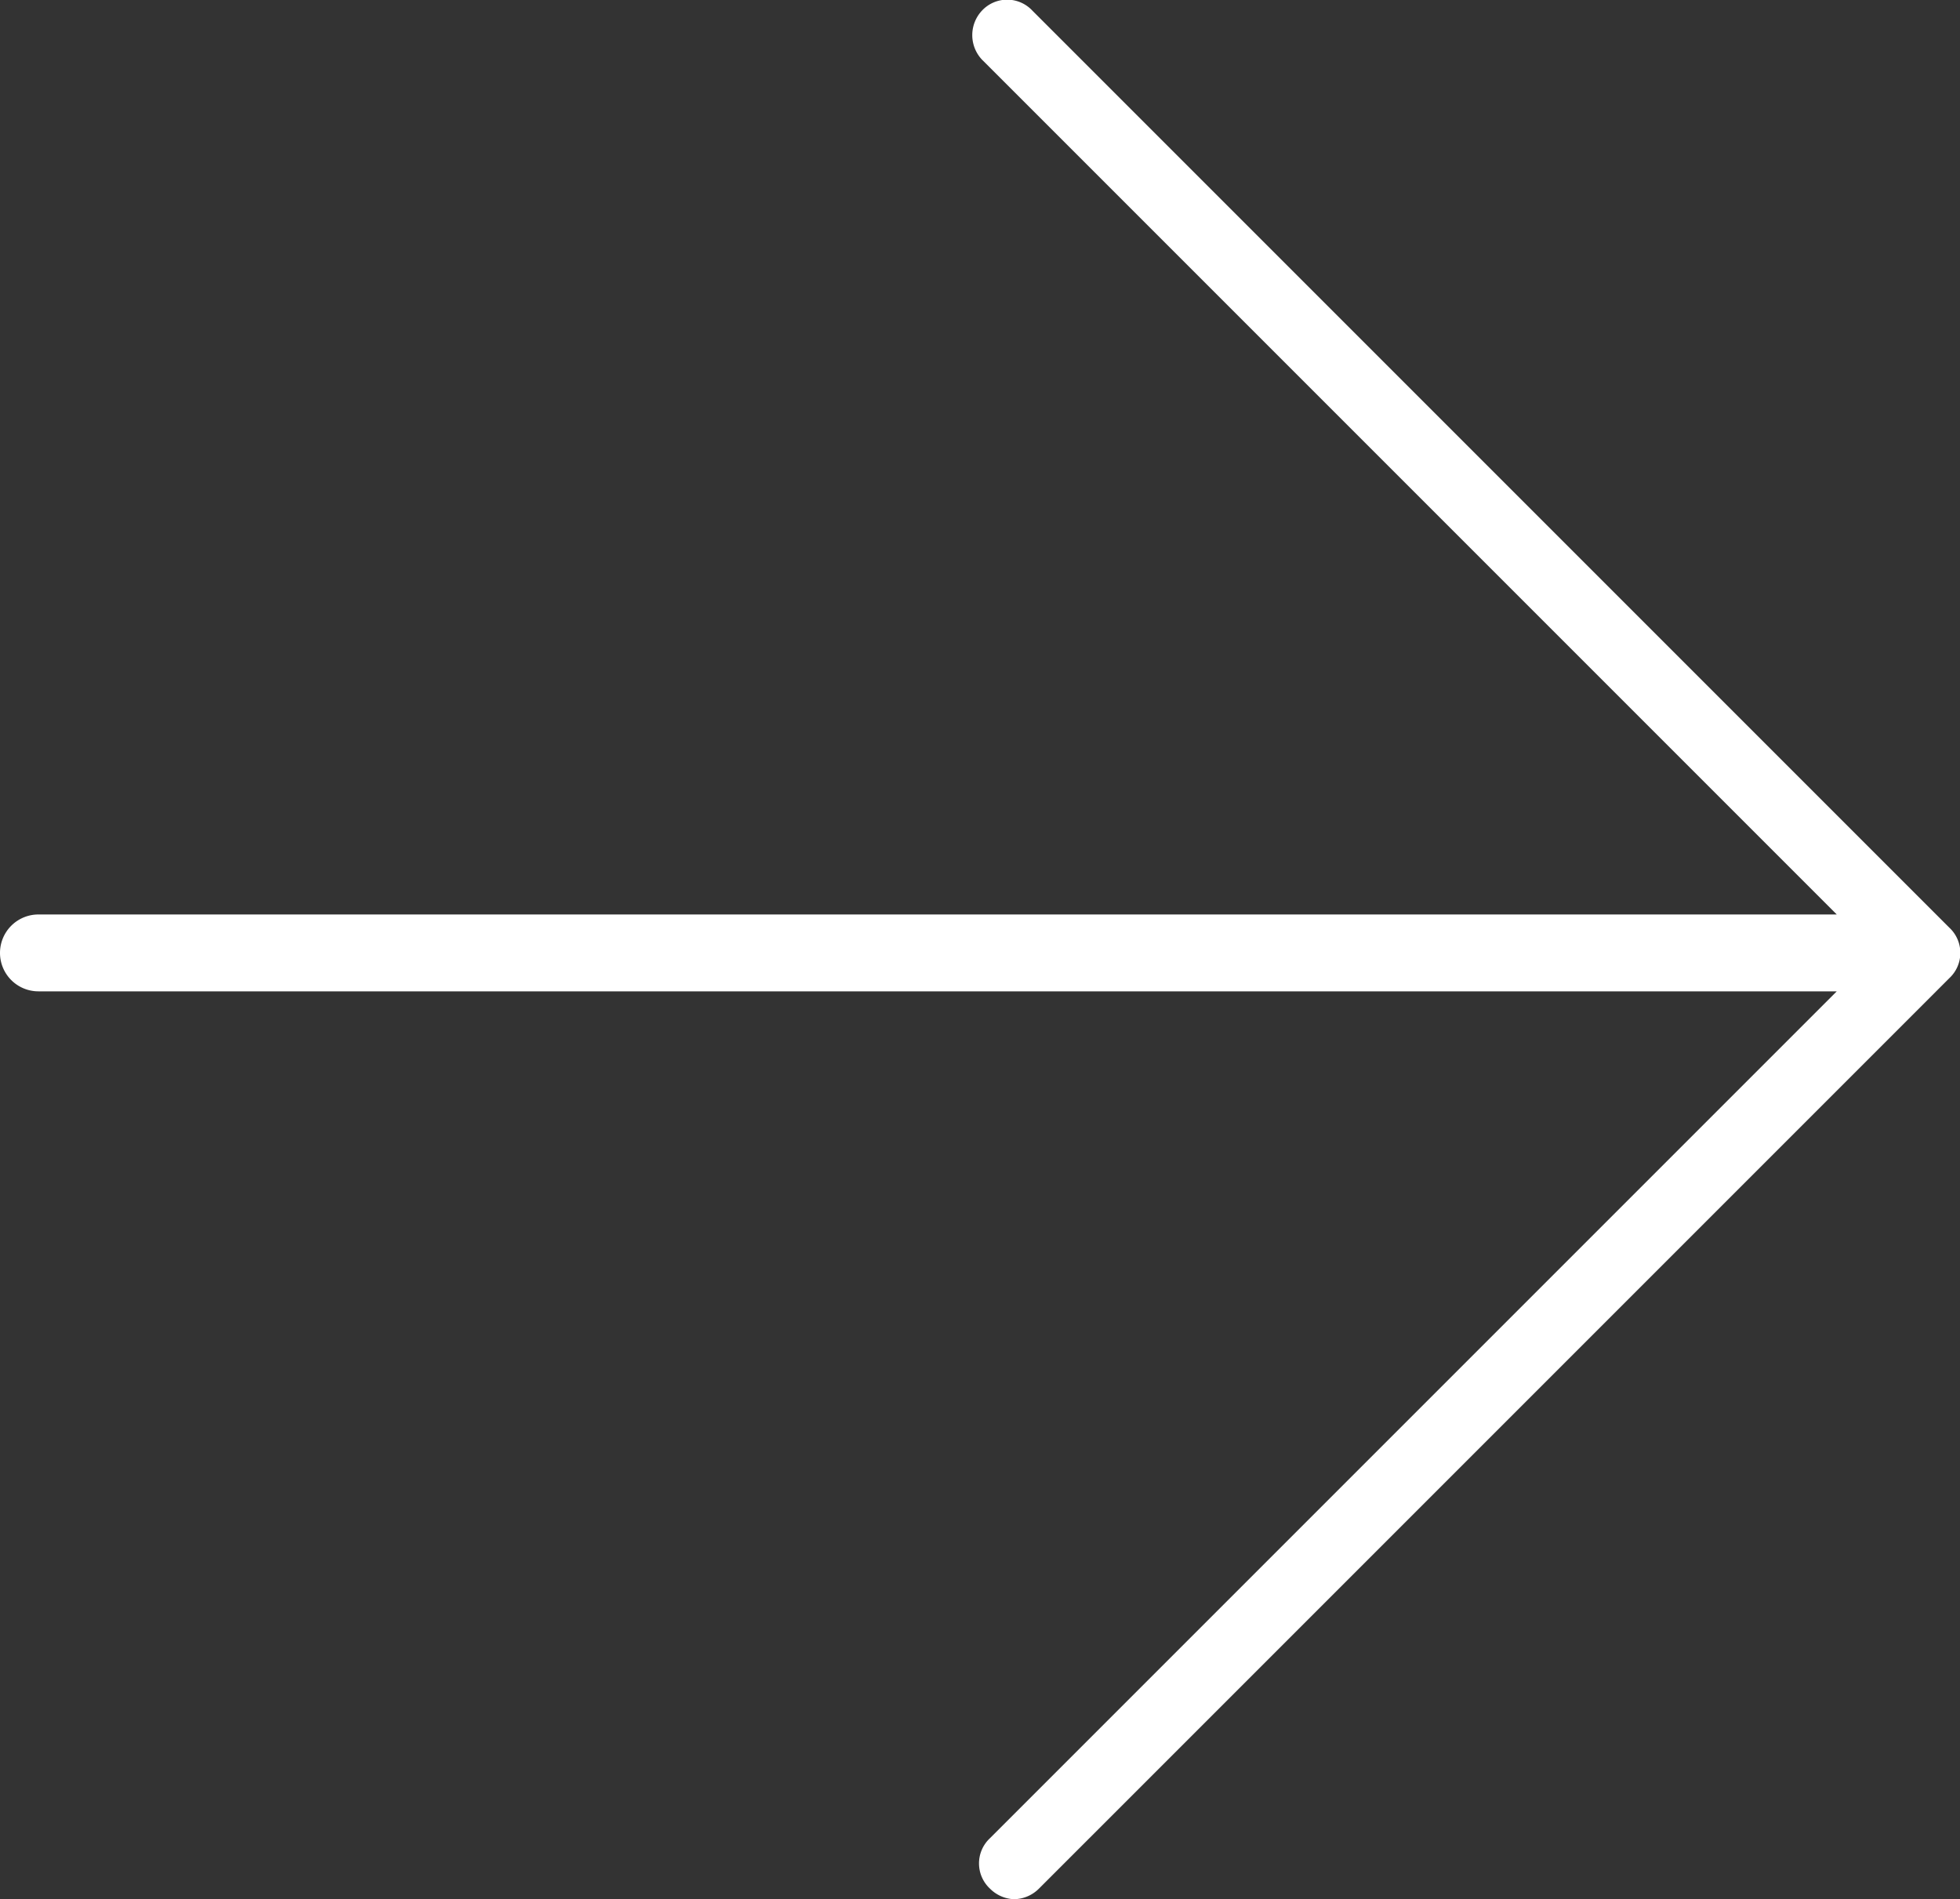 <svg xmlns="http://www.w3.org/2000/svg" viewBox="0 0 14.79 14.33"><rect x="0" y="0" width="14.79" height="14.33" fill="#333333" stroke="none"/><defs><style>.cls-1{fill:#fff;}</style></defs><g id="Layer_2" data-name="Layer 2"><g id="Layer_1-2" data-name="Layer 1"><path class="cls-1" d="M14.71,7,7.79.08a.26.26,0,0,0-.38,0,.27.27,0,0,0,0,.37L13.86,6.9H.29a.29.29,0,0,0,0,.58H13.86L7.47,13.87a.26.26,0,0,0,0,.38.27.27,0,0,0,.18.08.27.27,0,0,0,.19-.08l6.87-6.87a.26.26,0,0,0,0-.38"/></g></g></svg>
